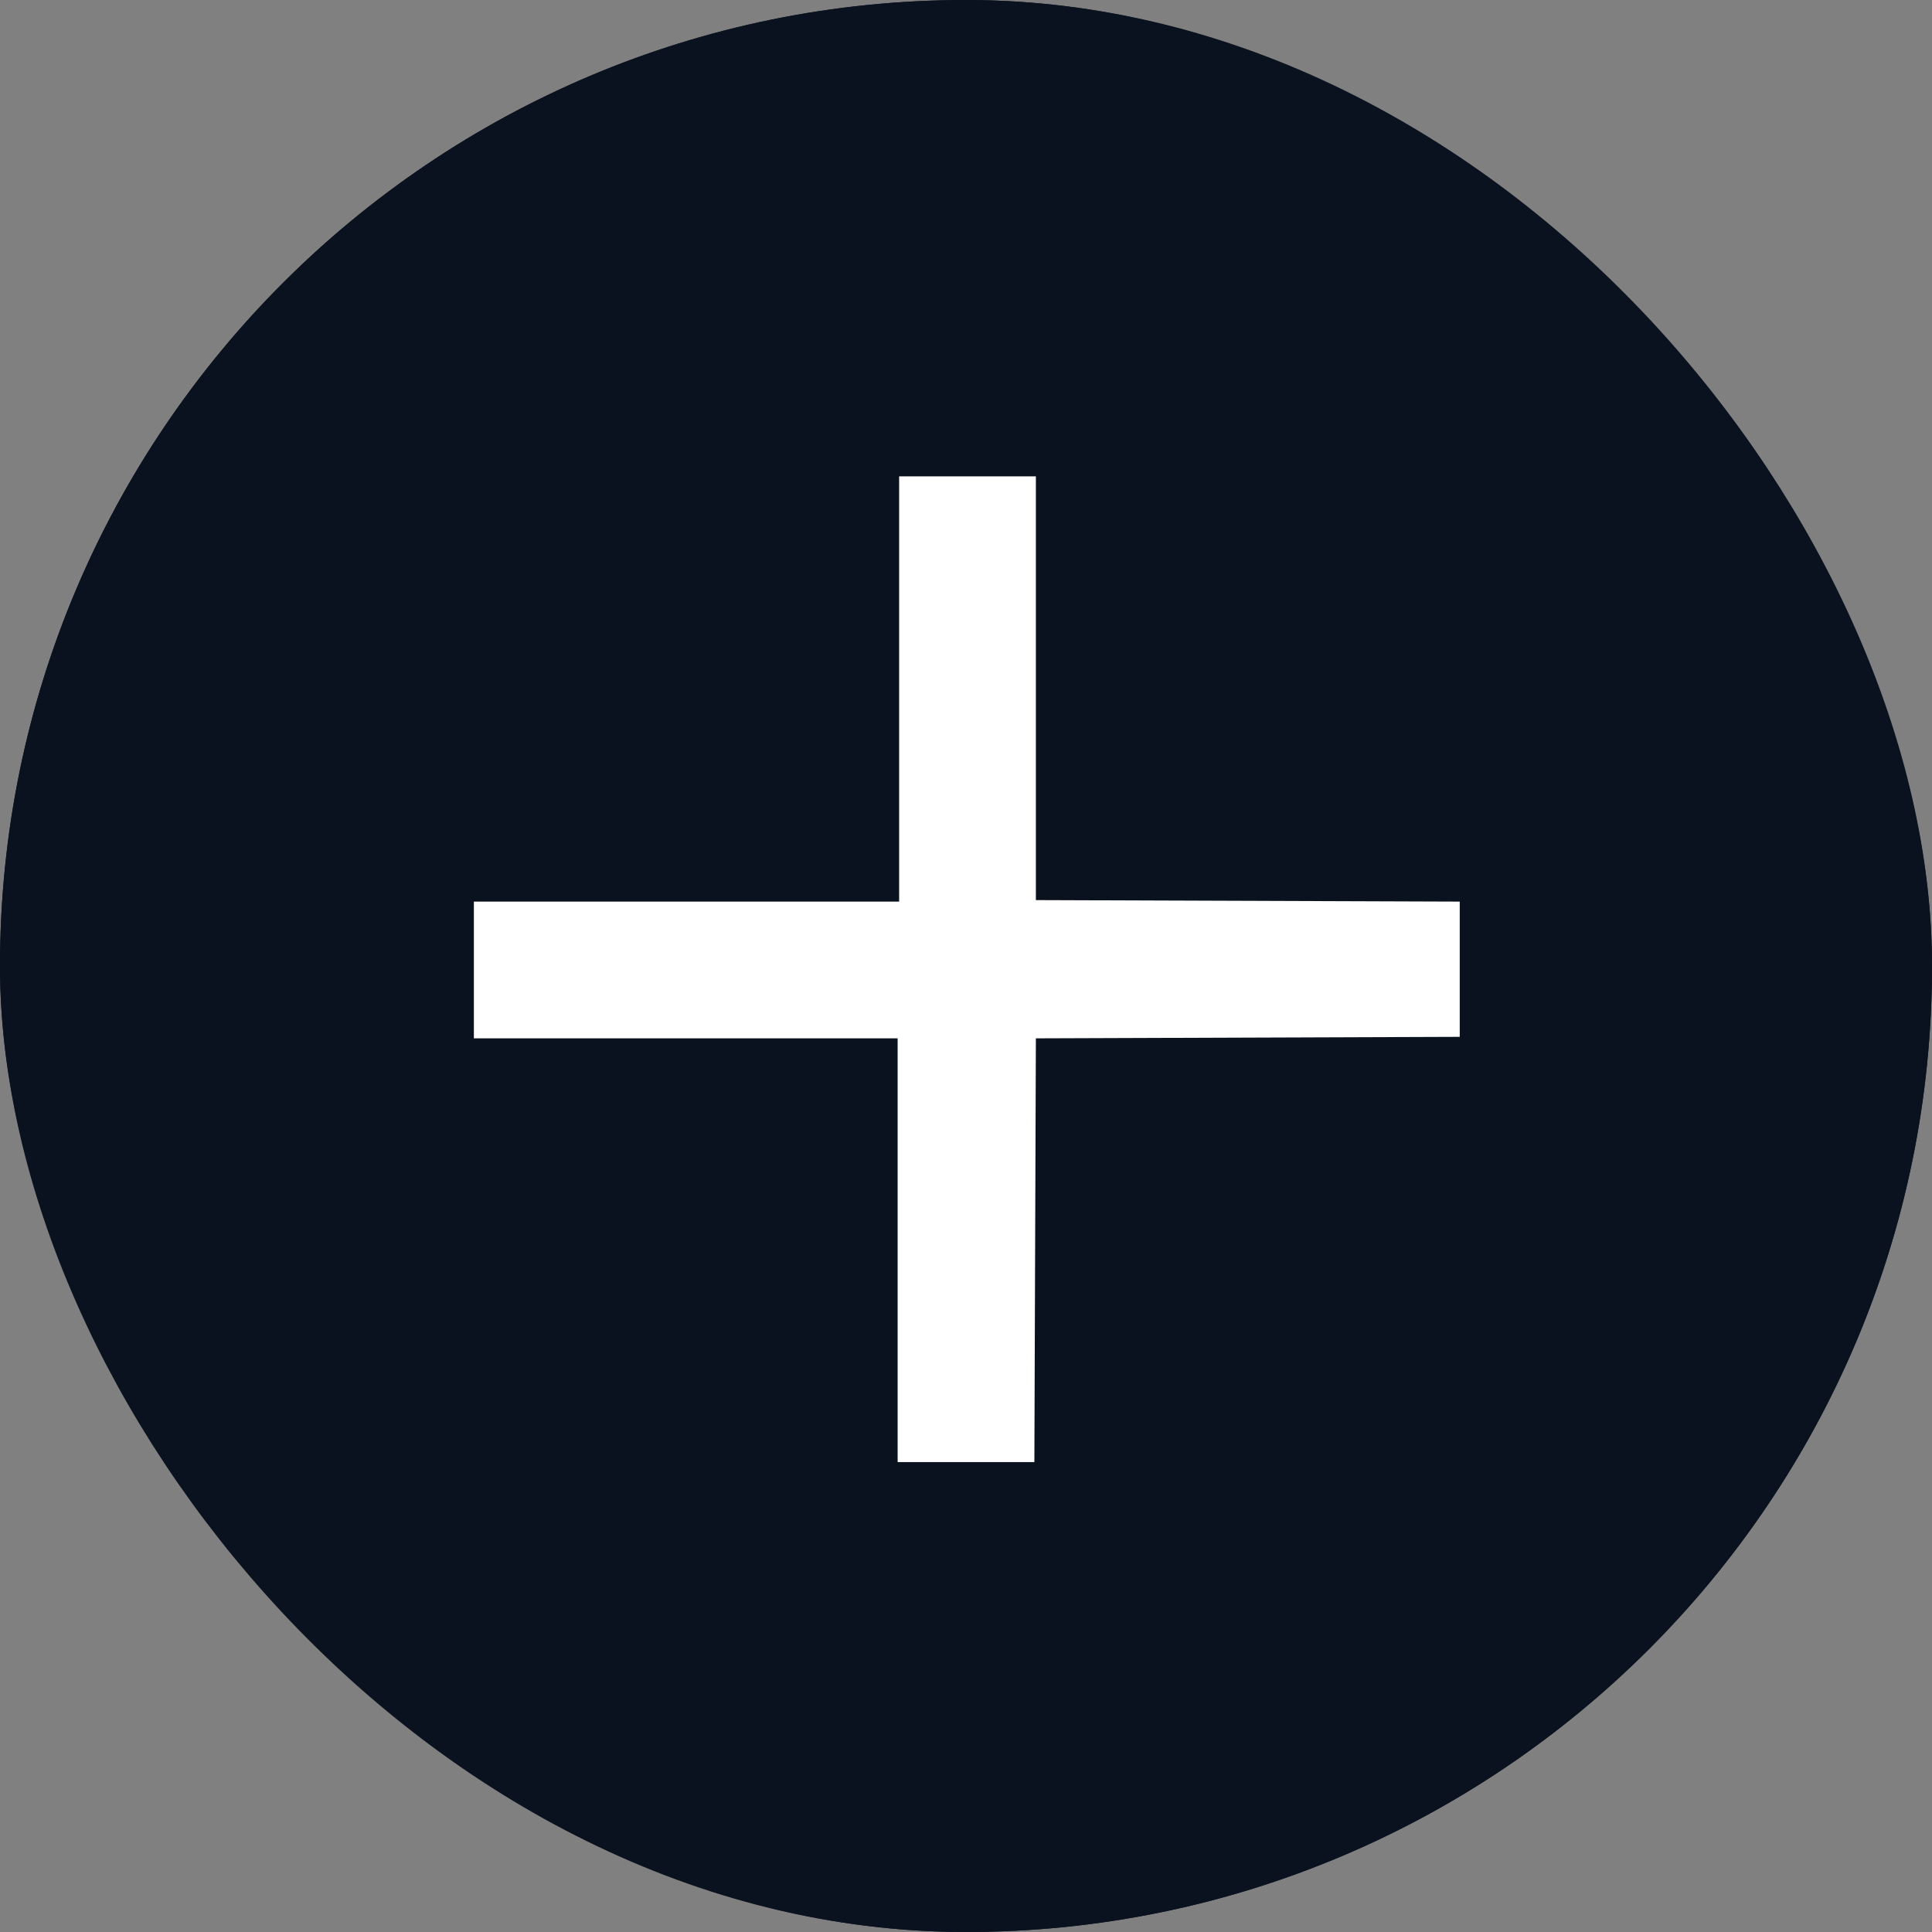 <svg xmlns="http://www.w3.org/2000/svg" width="18" height="18" viewBox="0 0 18 18">
  <rect x="0" y="0" width="18" height="18" fill="#808080" stroke="none"/>
  <g id="グループ_4981" data-name="グループ 4981" transform="translate(15741.234 17985.609)">
    <g id="グループ_4980" data-name="グループ 4980" transform="translate(-20692.234 645.391)">
      <g id="長方形_4047" data-name="長方形 4047" transform="translate(4951 -18631)" fill="#0b121f" stroke="#0b121f" stroke-width="1" opacity="0.998">
        <rect width="18" height="18" rx="9" stroke="none"/>
        <rect x="0.5" y="0.5" width="17" height="17" rx="8.5" fill="none"/>
      </g>
      <path id="パス_105541" data-name="パス 105541" d="M.637-.378H-.637V-4.326H-4.585V-5.6H-.623V-9.562H.651v3.948L4.6-5.6v1.26L.651-4.326Z" transform="translate(4960 -18617)" fill="#fff"/>
    </g>
  </g>
</svg>
